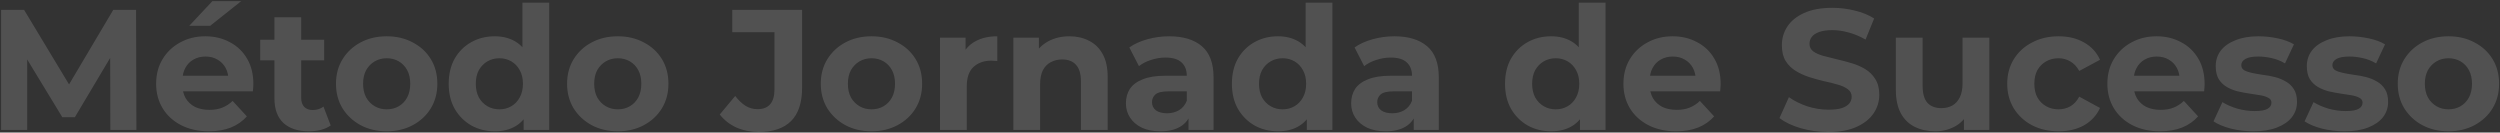 <svg xmlns="http://www.w3.org/2000/svg" width="1905" height="101" viewBox="0 0 1905 101" fill="none"><rect x="0" y="0" width="1905" height="101" fill="#333333" stroke="none"/><path d="M0.845 99V7.533H18.355L57.293 72.083H48.016L86.301 7.533H103.68L103.941 99H84.08L83.949 37.979H87.608L57.032 89.331H47.493L16.264 37.979H20.707V99H0.845ZM159.093 100.045C151.079 100.045 144.023 98.477 137.925 95.341C131.914 92.205 127.254 87.937 123.944 82.536C120.633 77.048 118.978 70.82 118.978 63.851C118.978 56.795 120.59 50.566 123.813 45.165C127.123 39.677 131.609 35.409 137.272 32.36C142.934 29.224 149.336 27.656 156.48 27.656C163.361 27.656 169.546 29.137 175.034 32.099C180.609 34.973 185.008 39.155 188.232 44.643C191.455 50.044 193.066 56.533 193.066 64.112C193.066 64.896 193.023 65.811 192.936 66.856C192.848 67.814 192.761 68.729 192.674 69.6H135.573V57.709H181.96L174.12 61.237C174.12 57.579 173.379 54.399 171.898 51.699C170.417 48.998 168.37 46.908 165.757 45.427C163.144 43.859 160.095 43.075 156.61 43.075C153.126 43.075 150.033 43.859 147.333 45.427C144.72 46.908 142.672 49.042 141.192 51.829C139.711 54.53 138.97 57.753 138.97 61.499V64.635C138.97 68.468 139.798 71.865 141.453 74.827C143.195 77.701 145.591 79.923 148.64 81.491C151.776 82.972 155.434 83.712 159.616 83.712C163.361 83.712 166.628 83.146 169.416 82.013C172.29 80.881 174.904 79.182 177.256 76.917L188.101 88.677C184.878 92.336 180.827 95.167 175.949 97.171C171.071 99.087 165.452 100.045 159.093 100.045ZM144.197 19.685L161.837 0.869H183.789L160.138 19.685H144.197ZM235.384 100.045C227.108 100.045 220.662 97.955 216.045 93.773C211.428 89.505 209.12 83.189 209.12 74.827V13.152H229.504V74.565C229.504 77.527 230.288 79.836 231.856 81.491C233.424 83.059 235.558 83.843 238.259 83.843C241.482 83.843 244.226 82.972 246.491 81.229L251.979 95.603C249.888 97.084 247.362 98.216 244.4 99C241.525 99.697 238.52 100.045 235.384 100.045ZM198.275 45.949V30.269H247.013V45.949H198.275ZM294.702 100.045C287.211 100.045 280.547 98.477 274.71 95.341C268.961 92.205 264.388 87.937 260.99 82.536C257.68 77.048 256.025 70.82 256.025 63.851C256.025 56.795 257.68 50.566 260.99 45.165C264.388 39.677 268.961 35.409 274.71 32.36C280.547 29.224 287.211 27.656 294.702 27.656C302.107 27.656 308.727 29.224 314.564 32.36C320.4 35.409 324.974 39.634 328.284 45.035C331.594 50.436 333.249 56.708 333.249 63.851C333.249 70.82 331.594 77.048 328.284 82.536C324.974 87.937 320.4 92.205 314.564 95.341C308.727 98.477 302.107 100.045 294.702 100.045ZM294.702 83.32C298.1 83.32 301.149 82.536 303.849 80.968C306.55 79.4 308.684 77.179 310.252 74.304C311.82 71.342 312.604 67.858 312.604 63.851C312.604 59.756 311.82 56.272 310.252 53.397C308.684 50.523 306.55 48.301 303.849 46.733C301.149 45.165 298.1 44.381 294.702 44.381C291.305 44.381 288.256 45.165 285.556 46.733C282.855 48.301 280.678 50.523 279.022 53.397C277.454 56.272 276.67 59.756 276.67 63.851C276.67 67.858 277.454 71.342 279.022 74.304C280.678 77.179 282.855 79.4 285.556 80.968C288.256 82.536 291.305 83.32 294.702 83.32ZM377.058 100.045C370.438 100.045 364.471 98.564 359.157 95.603C353.843 92.554 349.618 88.329 346.482 82.928C343.433 77.527 341.909 71.168 341.909 63.851C341.909 56.446 343.433 50.044 346.482 44.643C349.618 39.242 353.843 35.06 359.157 32.099C364.471 29.137 370.438 27.656 377.058 27.656C382.982 27.656 388.165 28.963 392.607 31.576C397.05 34.189 400.491 38.153 402.93 43.467C405.369 48.78 406.589 55.575 406.589 63.851C406.589 72.039 405.413 78.834 403.061 84.235C400.709 89.548 397.311 93.512 392.869 96.125C388.513 98.739 383.243 100.045 377.058 100.045ZM380.586 83.32C383.896 83.32 386.902 82.536 389.602 80.968C392.303 79.4 394.437 77.179 396.005 74.304C397.66 71.342 398.487 67.858 398.487 63.851C398.487 59.756 397.66 56.272 396.005 53.397C394.437 50.523 392.303 48.301 389.602 46.733C386.902 45.165 383.896 44.381 380.586 44.381C377.189 44.381 374.14 45.165 371.439 46.733C368.739 48.301 366.561 50.523 364.906 53.397C363.338 56.272 362.554 59.756 362.554 63.851C362.554 67.858 363.338 71.342 364.906 74.304C366.561 77.179 368.739 79.4 371.439 80.968C374.14 82.536 377.189 83.32 380.586 83.32ZM399.01 99V84.627L399.402 63.72L398.095 42.944V2.045H418.479V99H399.01ZM470.796 100.045C463.305 100.045 456.641 98.477 450.804 95.341C445.055 92.205 440.482 87.937 437.084 82.536C433.774 77.048 432.119 70.82 432.119 63.851C432.119 56.795 433.774 50.566 437.084 45.165C440.482 39.677 445.055 35.409 450.804 32.36C456.641 29.224 463.305 27.656 470.796 27.656C478.201 27.656 484.821 29.224 490.658 32.36C496.494 35.409 501.067 39.634 504.378 45.035C507.688 50.436 509.343 56.708 509.343 63.851C509.343 70.82 507.688 77.048 504.378 82.536C501.067 87.937 496.494 92.205 490.658 95.341C484.821 98.477 478.201 100.045 470.796 100.045ZM470.796 83.32C474.194 83.32 477.242 82.536 479.943 80.968C482.643 79.4 484.778 77.179 486.346 74.304C487.914 71.342 488.698 67.858 488.698 63.851C488.698 59.756 487.914 56.272 486.346 53.397C484.778 50.523 482.643 48.301 479.943 46.733C477.242 45.165 474.194 44.381 470.796 44.381C467.399 44.381 464.35 45.165 461.65 46.733C458.949 48.301 456.771 50.523 455.116 53.397C453.548 56.272 452.764 59.756 452.764 63.851C452.764 67.858 453.548 71.342 455.116 74.304C456.771 77.179 458.949 79.4 461.65 80.968C464.35 82.536 467.399 83.32 470.796 83.32ZM578.266 100.568C572.082 100.568 566.376 99.436 561.149 97.171C556.01 94.819 551.785 91.508 548.474 87.24L560.234 73.128C562.761 76.438 565.418 78.964 568.205 80.707C570.993 82.362 573.998 83.189 577.221 83.189C585.845 83.189 590.157 78.137 590.157 68.032V24.52H558.013V7.533H611.194V66.856C611.194 78.18 608.407 86.63 602.832 92.205C597.257 97.78 589.068 100.568 578.266 100.568ZM664.116 100.045C656.625 100.045 649.961 98.477 644.124 95.341C638.375 92.205 633.802 87.937 630.404 82.536C627.094 77.048 625.439 70.82 625.439 63.851C625.439 56.795 627.094 50.566 630.404 45.165C633.802 39.677 638.375 35.409 644.124 32.36C649.961 29.224 656.625 27.656 664.116 27.656C671.521 27.656 678.141 29.224 683.978 32.36C689.814 35.409 694.388 39.634 697.698 45.035C701.008 50.436 702.663 56.708 702.663 63.851C702.663 70.82 701.008 77.048 697.698 82.536C694.388 87.937 689.814 92.205 683.978 95.341C678.141 98.477 671.521 100.045 664.116 100.045ZM664.116 83.32C667.514 83.32 670.563 82.536 673.263 80.968C675.964 79.4 678.098 77.179 679.666 74.304C681.234 71.342 682.018 67.858 682.018 63.851C682.018 59.756 681.234 56.272 679.666 53.397C678.098 50.523 675.964 48.301 673.263 46.733C670.563 45.165 667.514 44.381 664.116 44.381C660.719 44.381 657.67 45.165 654.97 46.733C652.269 48.301 650.092 50.523 648.436 53.397C646.868 56.272 646.084 59.756 646.084 63.851C646.084 67.858 646.868 71.342 648.436 74.304C650.092 77.179 652.269 79.4 654.97 80.968C657.67 82.536 660.719 83.32 664.116 83.32ZM716.288 99V28.701H735.758V48.563L733.014 42.813C735.104 37.848 738.458 34.102 743.075 31.576C747.692 28.963 753.31 27.656 759.931 27.656V46.472C759.06 46.385 758.276 46.341 757.579 46.341C756.882 46.254 756.142 46.211 755.358 46.211C749.782 46.211 745.253 47.822 741.768 51.045C738.371 54.181 736.672 59.103 736.672 65.811V99H716.288ZM814.907 27.656C820.482 27.656 825.447 28.788 829.803 31.053C834.246 33.231 837.73 36.628 840.256 41.245C842.782 45.775 844.046 51.612 844.046 58.755V99H823.662V61.891C823.662 56.228 822.398 52.047 819.872 49.347C817.433 46.646 813.949 45.296 809.419 45.296C806.196 45.296 803.278 45.993 800.664 47.387C798.138 48.693 796.134 50.74 794.654 53.528C793.26 56.316 792.563 59.887 792.563 64.243V99H772.179V28.701H791.648V48.171L787.99 42.291C790.516 37.587 794.131 33.971 798.835 31.445C803.539 28.919 808.896 27.656 814.907 27.656ZM905.643 99V85.28L904.336 82.275V57.709C904.336 53.354 902.986 49.956 900.285 47.517C897.672 45.078 893.621 43.859 888.133 43.859C884.388 43.859 880.685 44.468 877.027 45.688C873.455 46.82 870.406 48.388 867.88 50.392L860.563 36.149C864.396 33.449 869.012 31.358 874.413 29.877C879.814 28.396 885.302 27.656 890.877 27.656C901.592 27.656 909.911 30.182 915.835 35.235C921.758 40.287 924.72 48.171 924.72 58.885V99H905.643ZM884.213 100.045C878.725 100.045 874.021 99.131 870.101 97.301C866.181 95.385 863.176 92.815 861.085 89.592C858.995 86.369 857.949 82.754 857.949 78.747C857.949 74.565 858.951 70.907 860.955 67.771C863.045 64.635 866.312 62.196 870.755 60.453C875.197 58.624 880.99 57.709 888.133 57.709H906.819V69.6H890.355C885.564 69.6 882.253 70.384 880.424 71.952C878.682 73.52 877.811 75.48 877.811 77.832C877.811 80.445 878.812 82.536 880.816 84.104C882.907 85.585 885.738 86.325 889.309 86.325C892.707 86.325 895.756 85.541 898.456 83.973C901.156 82.318 903.116 79.923 904.336 76.787L907.472 86.195C905.991 90.724 903.291 94.165 899.371 96.517C895.451 98.869 890.398 100.045 884.213 100.045ZM973.863 100.045C967.242 100.045 961.275 98.564 955.962 95.603C950.648 92.554 946.423 88.329 943.287 82.928C940.238 77.527 938.714 71.168 938.714 63.851C938.714 56.446 940.238 50.044 943.287 44.643C946.423 39.242 950.648 35.06 955.962 32.099C961.275 29.137 967.242 27.656 973.863 27.656C979.786 27.656 984.97 28.963 989.412 31.576C993.855 34.189 997.296 38.153 999.735 43.467C1002.17 48.78 1003.39 55.575 1003.39 63.851C1003.39 72.039 1002.22 78.834 999.866 84.235C997.514 89.548 994.116 93.512 989.674 96.125C985.318 98.739 980.048 100.045 973.863 100.045ZM977.391 83.32C980.701 83.32 983.706 82.536 986.407 80.968C989.107 79.4 991.242 77.179 992.81 74.304C994.465 71.342 995.292 67.858 995.292 63.851C995.292 59.756 994.465 56.272 992.81 53.397C991.242 50.523 989.107 48.301 986.407 46.733C983.706 45.165 980.701 44.381 977.391 44.381C973.994 44.381 970.945 45.165 968.244 46.733C965.544 48.301 963.366 50.523 961.711 53.397C960.143 56.272 959.359 59.756 959.359 63.851C959.359 67.858 960.143 71.342 961.711 74.304C963.366 77.179 965.544 79.4 968.244 80.968C970.945 82.536 973.994 83.32 977.391 83.32ZM995.815 99V84.627L996.207 63.72L994.9 42.944V2.045H1015.28V99H995.815ZM1077.27 99V85.28L1075.96 82.275V57.709C1075.96 53.354 1074.61 49.956 1071.91 47.517C1069.3 45.078 1065.25 43.859 1059.76 43.859C1056.02 43.859 1052.31 44.468 1048.65 45.688C1045.08 46.82 1042.03 48.388 1039.51 50.392L1032.19 36.149C1036.02 33.449 1040.64 31.358 1046.04 29.877C1051.44 28.396 1056.93 27.656 1062.5 27.656C1073.22 27.656 1081.54 30.182 1087.46 35.235C1093.39 40.287 1096.35 48.171 1096.35 58.885V99H1077.27ZM1055.84 100.045C1050.35 100.045 1045.65 99.131 1041.73 97.301C1037.81 95.385 1034.8 92.815 1032.71 89.592C1030.62 86.369 1029.58 82.754 1029.58 78.747C1029.58 74.565 1030.58 70.907 1032.58 67.771C1034.67 64.635 1037.94 62.196 1042.38 60.453C1046.82 58.624 1052.62 57.709 1059.76 57.709H1078.45V69.6H1061.98C1057.19 69.6 1053.88 70.384 1052.05 71.952C1050.31 73.52 1049.44 75.48 1049.44 77.832C1049.44 80.445 1050.44 82.536 1052.44 84.104C1054.53 85.585 1057.37 86.325 1060.94 86.325C1064.33 86.325 1067.38 85.541 1070.08 83.973C1072.78 82.318 1074.74 79.923 1075.96 76.787L1079.1 86.195C1077.62 90.724 1074.92 94.165 1071 96.517C1067.08 98.869 1062.03 100.045 1055.84 100.045ZM1181.99 100.045C1175.36 100.045 1169.4 98.564 1164.08 95.603C1158.77 92.554 1154.55 88.329 1151.41 82.928C1148.36 77.527 1146.84 71.168 1146.84 63.851C1146.84 56.446 1148.36 50.044 1151.41 44.643C1154.55 39.242 1158.77 35.06 1164.08 32.099C1169.4 29.137 1175.36 27.656 1181.99 27.656C1187.91 27.656 1193.09 28.963 1197.53 31.576C1201.98 34.189 1205.42 38.153 1207.86 43.467C1210.3 48.78 1211.52 55.575 1211.52 63.851C1211.52 72.039 1210.34 78.834 1207.99 84.235C1205.64 89.548 1202.24 93.512 1197.8 96.125C1193.44 98.739 1188.17 100.045 1181.99 100.045ZM1185.51 83.32C1188.82 83.32 1191.83 82.536 1194.53 80.968C1197.23 79.4 1199.36 77.179 1200.93 74.304C1202.59 71.342 1203.41 67.858 1203.41 63.851C1203.41 59.756 1202.59 56.272 1200.93 53.397C1199.36 50.523 1197.23 48.301 1194.53 46.733C1191.83 45.165 1188.82 44.381 1185.51 44.381C1182.12 44.381 1179.07 45.165 1176.37 46.733C1173.67 48.301 1171.49 50.523 1169.83 53.397C1168.27 56.272 1167.48 59.756 1167.48 63.851C1167.48 67.858 1168.27 71.342 1169.83 74.304C1171.49 77.179 1173.67 79.4 1176.37 80.968C1179.07 82.536 1182.12 83.32 1185.51 83.32ZM1203.94 99V84.627L1204.33 63.72L1203.02 42.944V2.045H1223.41V99H1203.94ZM1277.16 100.045C1269.15 100.045 1262.09 98.477 1255.99 95.341C1249.98 92.205 1245.32 87.937 1242.01 82.536C1238.7 77.048 1237.05 70.82 1237.05 63.851C1237.05 56.795 1238.66 50.566 1241.88 45.165C1245.19 39.677 1249.68 35.409 1255.34 32.36C1261 29.224 1267.4 27.656 1274.55 27.656C1281.43 27.656 1287.61 29.137 1293.1 32.099C1298.68 34.973 1303.08 39.155 1306.3 44.643C1309.52 50.044 1311.13 56.533 1311.13 64.112C1311.13 64.896 1311.09 65.811 1311 66.856C1310.92 67.814 1310.83 68.729 1310.74 69.6H1253.64V57.709H1300.03L1292.19 61.237C1292.19 57.579 1291.45 54.399 1289.97 51.699C1288.49 48.998 1286.44 46.908 1283.82 45.427C1281.21 43.859 1278.16 43.075 1274.68 43.075C1271.19 43.075 1268.1 43.859 1265.4 45.427C1262.79 46.908 1260.74 49.042 1259.26 51.829C1257.78 54.53 1257.04 57.753 1257.04 61.499V64.635C1257.04 68.468 1257.87 71.865 1259.52 74.827C1261.26 77.701 1263.66 79.923 1266.71 81.491C1269.84 82.972 1273.5 83.712 1277.68 83.712C1281.43 83.712 1284.7 83.146 1287.48 82.013C1290.36 80.881 1292.97 79.182 1295.32 76.917L1306.17 88.677C1302.95 92.336 1298.89 95.167 1294.02 97.171C1289.14 99.087 1283.52 100.045 1277.16 100.045ZM1393.2 100.568C1385.88 100.568 1378.87 99.61 1372.16 97.693C1365.46 95.69 1360.06 93.12 1355.96 89.984L1363.15 74.043C1367.07 76.83 1371.68 79.139 1377 80.968C1382.4 82.71 1387.84 83.581 1393.33 83.581C1397.51 83.581 1400.87 83.189 1403.39 82.405C1406.01 81.534 1407.92 80.358 1409.14 78.877C1410.36 77.396 1410.97 75.698 1410.97 73.781C1410.97 71.342 1410.01 69.426 1408.1 68.032C1406.18 66.551 1403.65 65.375 1400.52 64.504C1397.38 63.546 1393.9 62.675 1390.06 61.891C1386.32 61.02 1382.53 59.974 1378.7 58.755C1374.95 57.535 1371.51 55.967 1368.37 54.051C1365.24 52.134 1362.67 49.608 1360.66 46.472C1358.75 43.336 1357.79 39.329 1357.79 34.451C1357.79 29.224 1359.18 24.476 1361.97 20.208C1364.85 15.852 1369.11 12.412 1374.78 9.885C1380.53 7.272 1387.71 5.965 1396.34 5.965C1402.09 5.965 1407.75 6.662 1413.32 8.056C1418.9 9.363 1423.82 11.366 1428.09 14.067L1421.56 30.139C1417.29 27.7 1413.02 25.914 1408.75 24.781C1404.48 23.562 1400.3 22.952 1396.21 22.952C1392.11 22.952 1388.76 23.431 1386.14 24.389C1383.53 25.348 1381.66 26.611 1380.53 28.179C1379.39 29.66 1378.83 31.402 1378.83 33.405C1378.83 35.757 1379.79 37.674 1381.7 39.155C1383.62 40.548 1386.14 41.681 1389.28 42.552C1392.42 43.423 1395.86 44.294 1399.6 45.165C1403.44 46.036 1407.23 47.038 1410.97 48.171C1414.8 49.303 1418.29 50.828 1421.42 52.744C1424.56 54.66 1427.09 57.187 1429 60.323C1431.01 63.459 1432.01 67.422 1432.01 72.213C1432.01 77.353 1430.57 82.057 1427.7 86.325C1424.82 90.594 1420.51 94.035 1414.76 96.648C1409.1 99.261 1401.91 100.568 1393.2 100.568ZM1474.7 100.045C1468.86 100.045 1463.63 98.913 1459.02 96.648C1454.49 94.383 1450.96 90.942 1448.43 86.325C1445.91 81.621 1444.64 75.654 1444.64 68.424V28.701H1465.03V65.419C1465.03 71.255 1466.25 75.567 1468.69 78.355C1471.21 81.055 1474.74 82.405 1479.27 82.405C1482.41 82.405 1485.19 81.752 1487.63 80.445C1490.07 79.052 1491.99 76.961 1493.38 74.173C1494.78 71.299 1495.47 67.727 1495.47 63.459V28.701H1515.86V99H1496.52V79.661L1500.05 85.28C1497.69 90.158 1494.21 93.86 1489.59 96.387C1485.06 98.826 1480.1 100.045 1474.7 100.045ZM1568.71 100.045C1561.14 100.045 1554.38 98.521 1548.46 95.472C1542.54 92.336 1537.88 88.024 1534.48 82.536C1531.17 77.048 1529.51 70.82 1529.51 63.851C1529.51 56.795 1531.17 50.566 1534.48 45.165C1537.88 39.677 1542.54 35.409 1548.46 32.36C1554.38 29.224 1561.14 27.656 1568.71 27.656C1576.12 27.656 1582.57 29.224 1588.05 32.36C1593.54 35.409 1597.59 39.808 1600.21 45.557L1584.39 54.051C1582.57 50.74 1580.26 48.301 1577.47 46.733C1574.77 45.165 1571.81 44.381 1568.58 44.381C1565.1 44.381 1561.96 45.165 1559.18 46.733C1556.39 48.301 1554.17 50.523 1552.51 53.397C1550.94 56.272 1550.16 59.756 1550.16 63.851C1550.16 67.945 1550.94 71.429 1552.51 74.304C1554.17 77.179 1556.39 79.4 1559.18 80.968C1561.96 82.536 1565.1 83.32 1568.58 83.32C1571.81 83.32 1574.77 82.58 1577.47 81.099C1580.26 79.531 1582.57 77.048 1584.39 73.651L1600.21 82.275C1597.59 87.937 1593.54 92.336 1588.05 95.472C1582.57 98.521 1576.12 100.045 1568.71 100.045ZM1645.94 100.045C1637.92 100.045 1630.87 98.477 1624.77 95.341C1618.76 92.205 1614.1 87.937 1610.79 82.536C1607.48 77.048 1605.82 70.82 1605.82 63.851C1605.82 56.795 1607.43 50.566 1610.66 45.165C1613.97 39.677 1618.45 35.409 1624.12 32.36C1629.78 29.224 1636.18 27.656 1643.32 27.656C1650.21 27.656 1656.39 29.137 1661.88 32.099C1667.45 34.973 1671.85 39.155 1675.08 44.643C1678.3 50.044 1679.91 56.533 1679.91 64.112C1679.91 64.896 1679.87 65.811 1679.78 66.856C1679.69 67.814 1679.61 68.729 1679.52 69.6H1622.42V57.709H1668.8L1660.96 61.237C1660.96 57.579 1660.22 54.399 1658.74 51.699C1657.26 48.998 1655.21 46.908 1652.6 45.427C1649.99 43.859 1646.94 43.075 1643.45 43.075C1639.97 43.075 1636.88 43.859 1634.18 45.427C1631.56 46.908 1629.52 49.042 1628.04 51.829C1626.55 54.53 1625.81 57.753 1625.81 61.499V64.635C1625.81 68.468 1626.64 71.865 1628.3 74.827C1630.04 77.701 1632.43 79.923 1635.48 81.491C1638.62 82.972 1642.28 83.712 1646.46 83.712C1650.21 83.712 1653.47 83.146 1656.26 82.013C1659.13 80.881 1661.75 79.182 1664.1 76.917L1674.94 88.677C1671.72 92.336 1667.67 95.167 1662.79 97.171C1657.91 99.087 1652.3 100.045 1645.94 100.045ZM1717.13 100.045C1711.12 100.045 1705.33 99.348 1699.75 97.955C1694.26 96.474 1689.91 94.644 1686.69 92.467L1693.48 77.832C1696.7 79.836 1700.49 81.491 1704.85 82.797C1709.29 84.017 1713.65 84.627 1717.92 84.627C1722.62 84.627 1725.93 84.06 1727.85 82.928C1729.85 81.796 1730.85 80.228 1730.85 78.224C1730.85 76.569 1730.07 75.349 1728.5 74.565C1727.02 73.694 1725.02 73.041 1722.49 72.605C1719.96 72.17 1717.18 71.734 1714.13 71.299C1711.16 70.863 1708.16 70.297 1705.11 69.6C1702.06 68.816 1699.27 67.684 1696.75 66.203C1694.22 64.722 1692.17 62.718 1690.61 60.192C1689.13 57.666 1688.38 54.399 1688.38 50.392C1688.38 45.949 1689.65 42.029 1692.17 38.632C1694.79 35.235 1698.53 32.578 1703.41 30.661C1708.29 28.658 1714.13 27.656 1720.92 27.656C1725.71 27.656 1730.59 28.179 1735.56 29.224C1740.52 30.269 1744.66 31.794 1747.97 33.797L1741.17 48.301C1737.78 46.298 1734.34 44.948 1730.85 44.251C1727.45 43.467 1724.14 43.075 1720.92 43.075C1716.39 43.075 1713.08 43.684 1710.99 44.904C1708.9 46.124 1707.85 47.692 1707.85 49.608C1707.85 51.35 1708.59 52.657 1710.08 53.528C1711.64 54.399 1713.69 55.096 1716.22 55.619C1718.74 56.141 1721.49 56.62 1724.45 57.056C1727.5 57.404 1730.55 57.971 1733.6 58.755C1736.64 59.539 1739.39 60.671 1741.83 62.152C1744.35 63.546 1746.4 65.506 1747.97 68.032C1749.54 70.471 1750.32 73.694 1750.32 77.701C1750.32 82.057 1749.01 85.933 1746.4 89.331C1743.79 92.641 1740 95.254 1735.03 97.171C1730.15 99.087 1724.19 100.045 1717.13 100.045ZM1786.55 100.045C1780.54 100.045 1774.74 99.348 1769.17 97.955C1763.68 96.474 1759.33 94.644 1756.1 92.467L1762.9 77.832C1766.12 79.836 1769.91 81.491 1774.27 82.797C1778.71 84.017 1783.06 84.627 1787.33 84.627C1792.04 84.627 1795.35 84.06 1797.26 82.928C1799.27 81.796 1800.27 80.228 1800.27 78.224C1800.27 76.569 1799.48 75.349 1797.92 74.565C1796.44 73.694 1794.43 73.041 1791.91 72.605C1789.38 72.17 1786.59 71.734 1783.54 71.299C1780.58 70.863 1777.58 70.297 1774.53 69.6C1771.48 68.816 1768.69 67.684 1766.16 66.203C1763.64 64.722 1761.59 62.718 1760.02 60.192C1758.54 57.666 1757.8 54.399 1757.8 50.392C1757.8 45.949 1759.06 42.029 1761.59 38.632C1764.2 35.235 1767.95 32.578 1772.83 30.661C1777.71 28.658 1783.54 27.656 1790.34 27.656C1795.13 27.656 1800.01 28.179 1804.97 29.224C1809.94 30.269 1814.08 31.794 1817.39 33.797L1810.59 48.301C1807.19 46.298 1803.75 44.948 1800.27 44.251C1796.87 43.467 1793.56 43.075 1790.34 43.075C1785.81 43.075 1782.5 43.684 1780.41 44.904C1778.32 46.124 1777.27 47.692 1777.27 49.608C1777.27 51.35 1778.01 52.657 1779.49 53.528C1781.06 54.399 1783.11 55.096 1785.63 55.619C1788.16 56.141 1790.9 56.62 1793.87 57.056C1796.91 57.404 1799.96 57.971 1803.01 58.755C1806.06 59.539 1808.81 60.671 1811.24 62.152C1813.77 63.546 1815.82 65.506 1817.39 68.032C1818.95 70.471 1819.74 73.694 1819.74 77.701C1819.74 82.057 1818.43 85.933 1815.82 89.331C1813.2 92.641 1809.41 95.254 1804.45 97.171C1799.57 99.087 1793.6 100.045 1786.55 100.045ZM1865.77 100.045C1858.27 100.045 1851.61 98.477 1845.77 95.341C1840.02 92.205 1835.45 87.937 1832.05 82.536C1828.74 77.048 1827.09 70.82 1827.09 63.851C1827.09 56.795 1828.74 50.566 1832.05 45.165C1835.45 39.677 1840.02 35.409 1845.77 32.36C1851.61 29.224 1858.27 27.656 1865.77 27.656C1873.17 27.656 1879.79 29.224 1885.63 32.36C1891.46 35.409 1896.04 39.634 1899.35 45.035C1902.66 50.436 1904.31 56.708 1904.31 63.851C1904.31 70.82 1902.66 77.048 1899.35 82.536C1896.04 87.937 1891.46 92.205 1885.63 95.341C1879.79 98.477 1873.17 100.045 1865.77 100.045ZM1865.77 83.32C1869.16 83.32 1872.21 82.536 1874.91 80.968C1877.61 79.4 1879.75 77.179 1881.31 74.304C1882.88 71.342 1883.67 67.858 1883.67 63.851C1883.67 59.756 1882.88 56.272 1881.31 53.397C1879.75 50.523 1877.61 48.301 1874.91 46.733C1872.21 45.165 1869.16 44.381 1865.77 44.381C1862.37 44.381 1859.32 45.165 1856.62 46.733C1853.92 48.301 1851.74 50.523 1850.09 53.397C1848.52 56.272 1847.73 59.756 1847.73 63.851C1847.73 67.858 1848.52 71.342 1850.09 74.304C1851.74 77.179 1853.92 79.4 1856.62 80.968C1859.32 82.536 1862.37 83.32 1865.77 83.32Z" fill="white" fill-opacity="0.15"></path></svg>